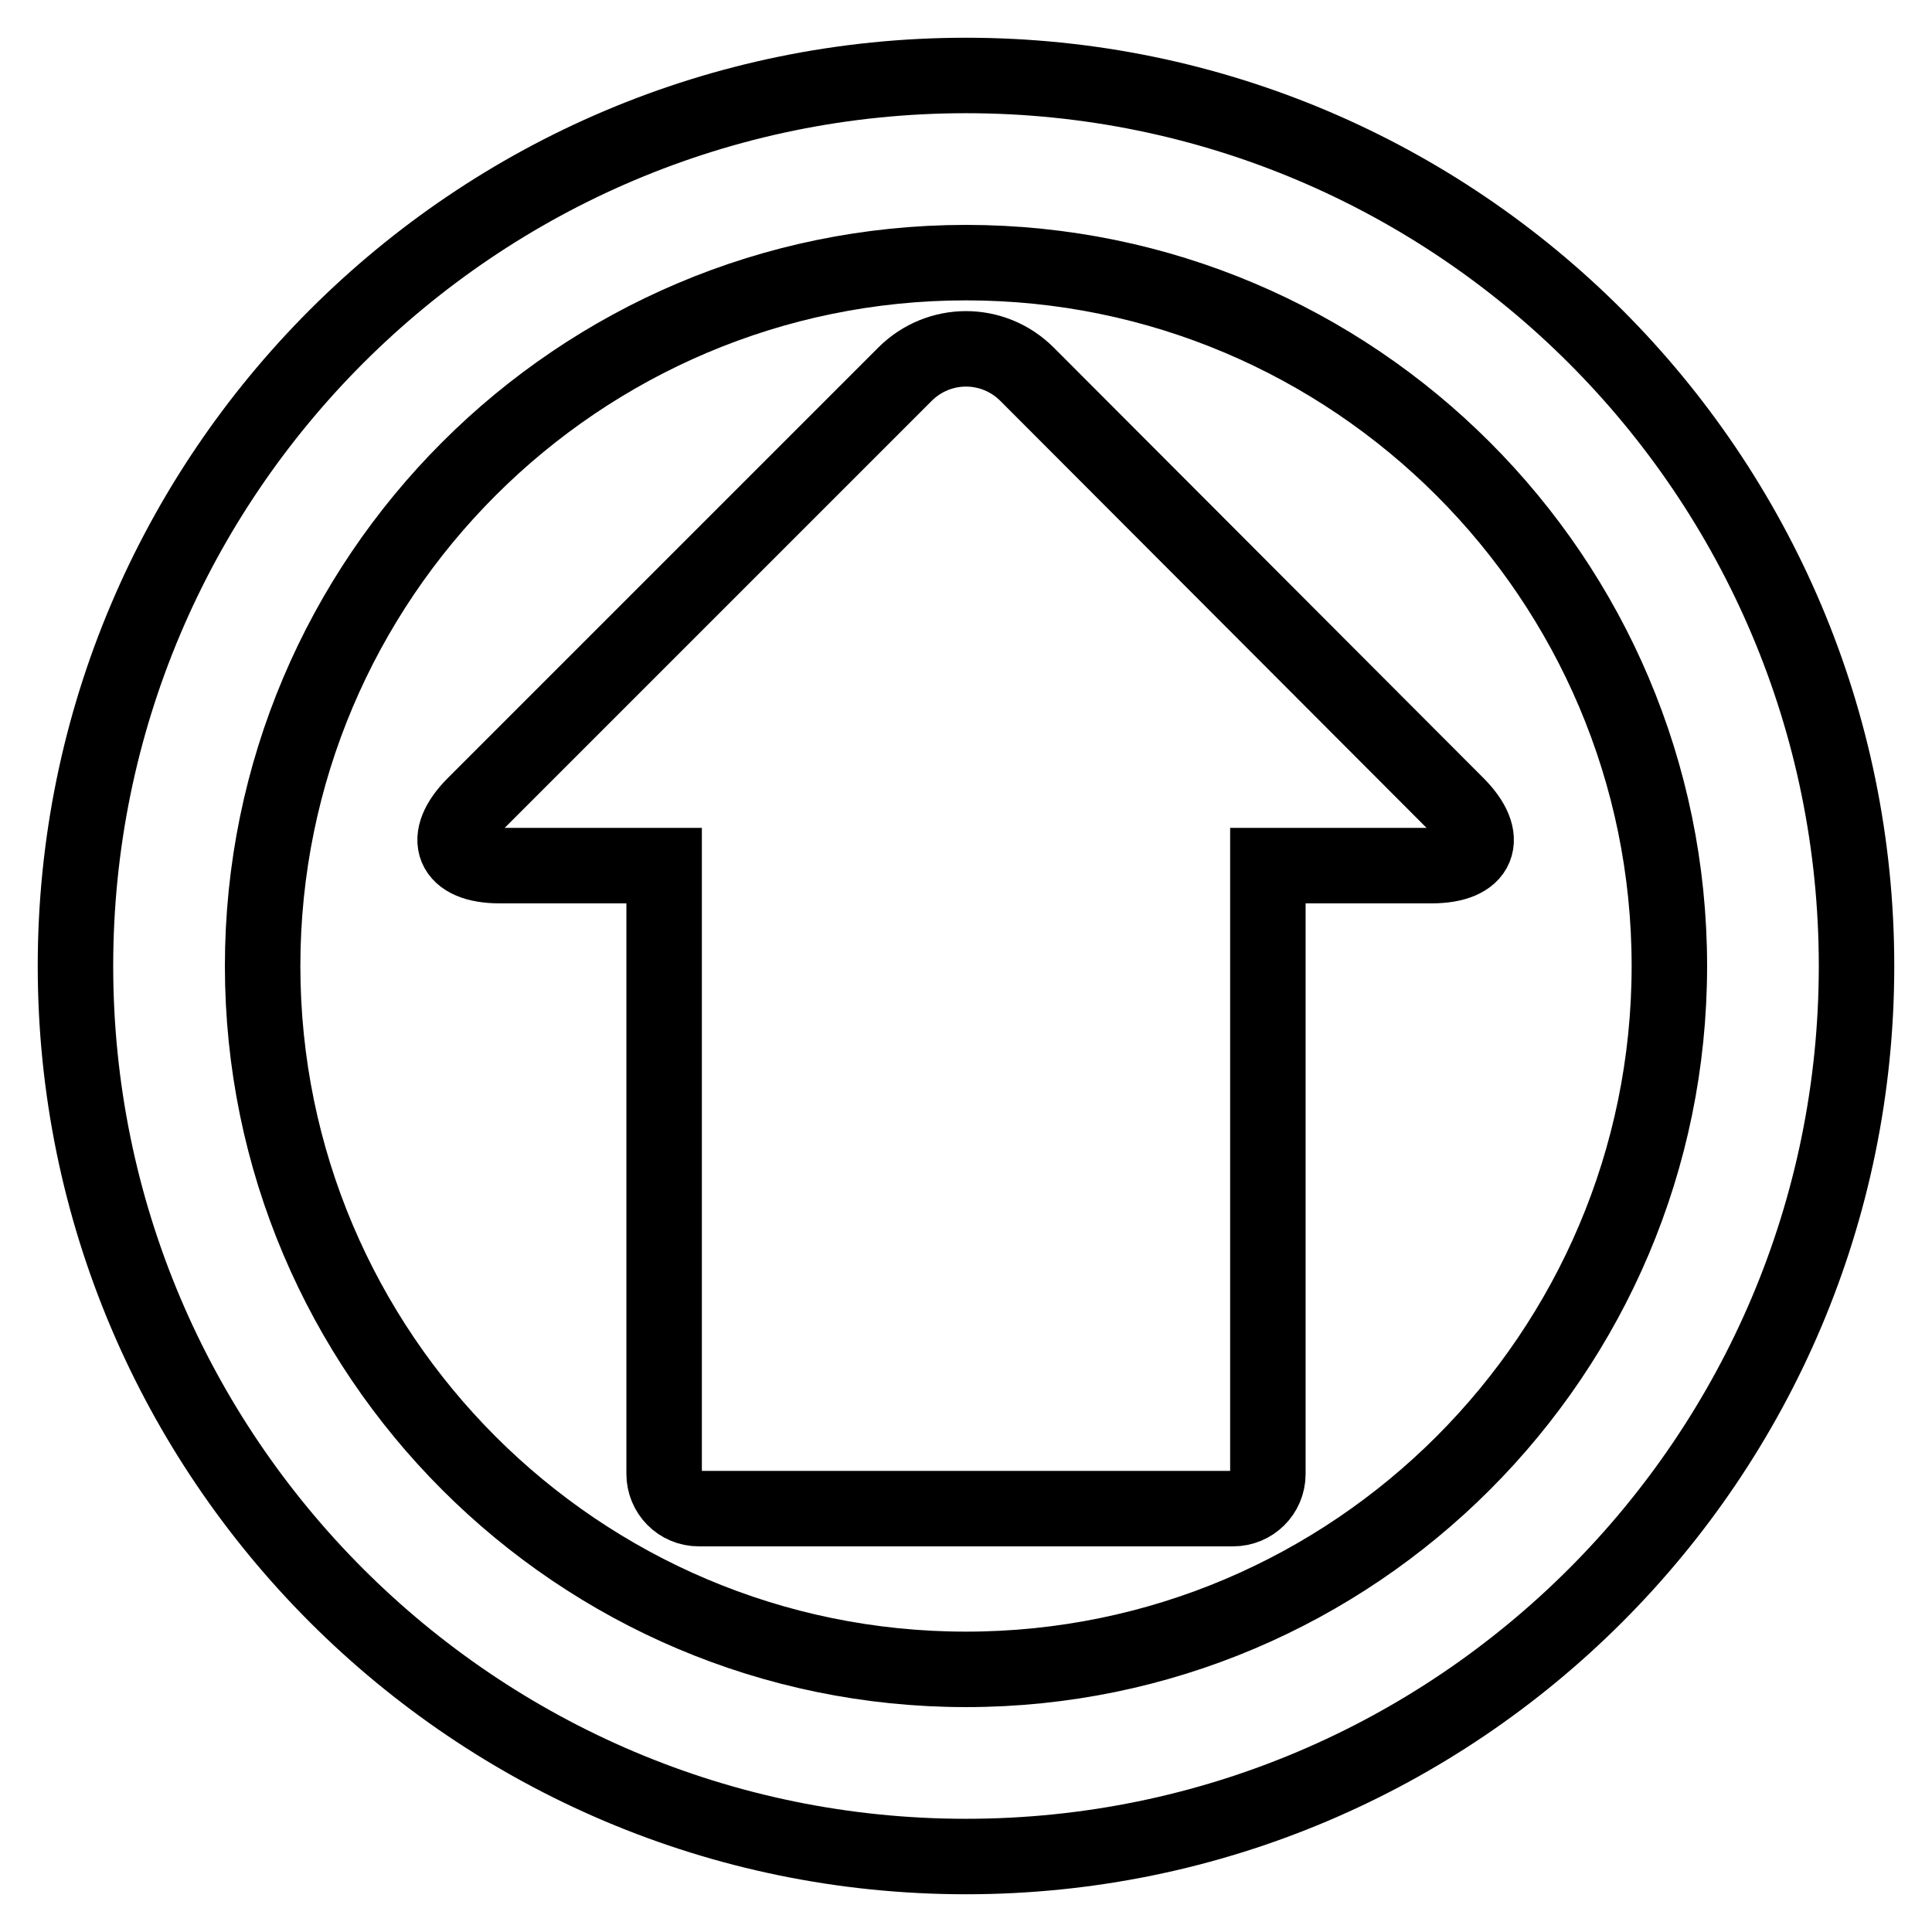 <?xml version="1.0" encoding="utf-8"?>
<!-- Svg Vector Icons : http://www.onlinewebfonts.com/icon -->
<!DOCTYPE svg PUBLIC "-//W3C//DTD SVG 1.1//EN" "http://www.w3.org/Graphics/SVG/1.1/DTD/svg11.dtd">
<svg version="1.1" xmlns="http://www.w3.org/2000/svg" xmlns:xlink="http://www.w3.org/1999/xlink" x="0px" y="0px" viewBox="0 0 256 256" enable-background="new 0 0 256 256" xml:space="preserve">
<g><g><g><g><path stroke-width="10" fill-opacity="0" stroke="#000000"  d="M128,10C62.9,10,10,62.9,10,128c0,65.1,52.9,118,118,118c65.1,0,118-52.9,118-118C246,62.9,193.1,10,128,10z M128,221.2c-51.4,0-93.2-41.8-93.2-93.2c0-51.4,41.8-93.2,93.2-93.2c51.4,0,93.2,41.8,93.2,93.2C221.2,179.4,179.4,221.2,128,221.2z"/><path stroke-width="10" fill-opacity="0" stroke="#000000"  d="M136.1,49.6c-4.5-4.5-11.7-4.5-16.2,0l-57,57c-4.5,4.5-3,8.1,3.3,8.1H88v80.6c0,2.5,2,4.6,4.6,4.6h70.8c2.5,0,4.6-2,4.6-4.6v-80.6h21.7c6.3,0,7.8-3.6,3.3-8.1L136.1,49.6z"/></g></g><g></g><g></g><g></g><g></g><g></g><g></g><g></g><g></g><g></g><g></g><g></g><g></g><g></g><g></g><g></g></g></g>
</svg>